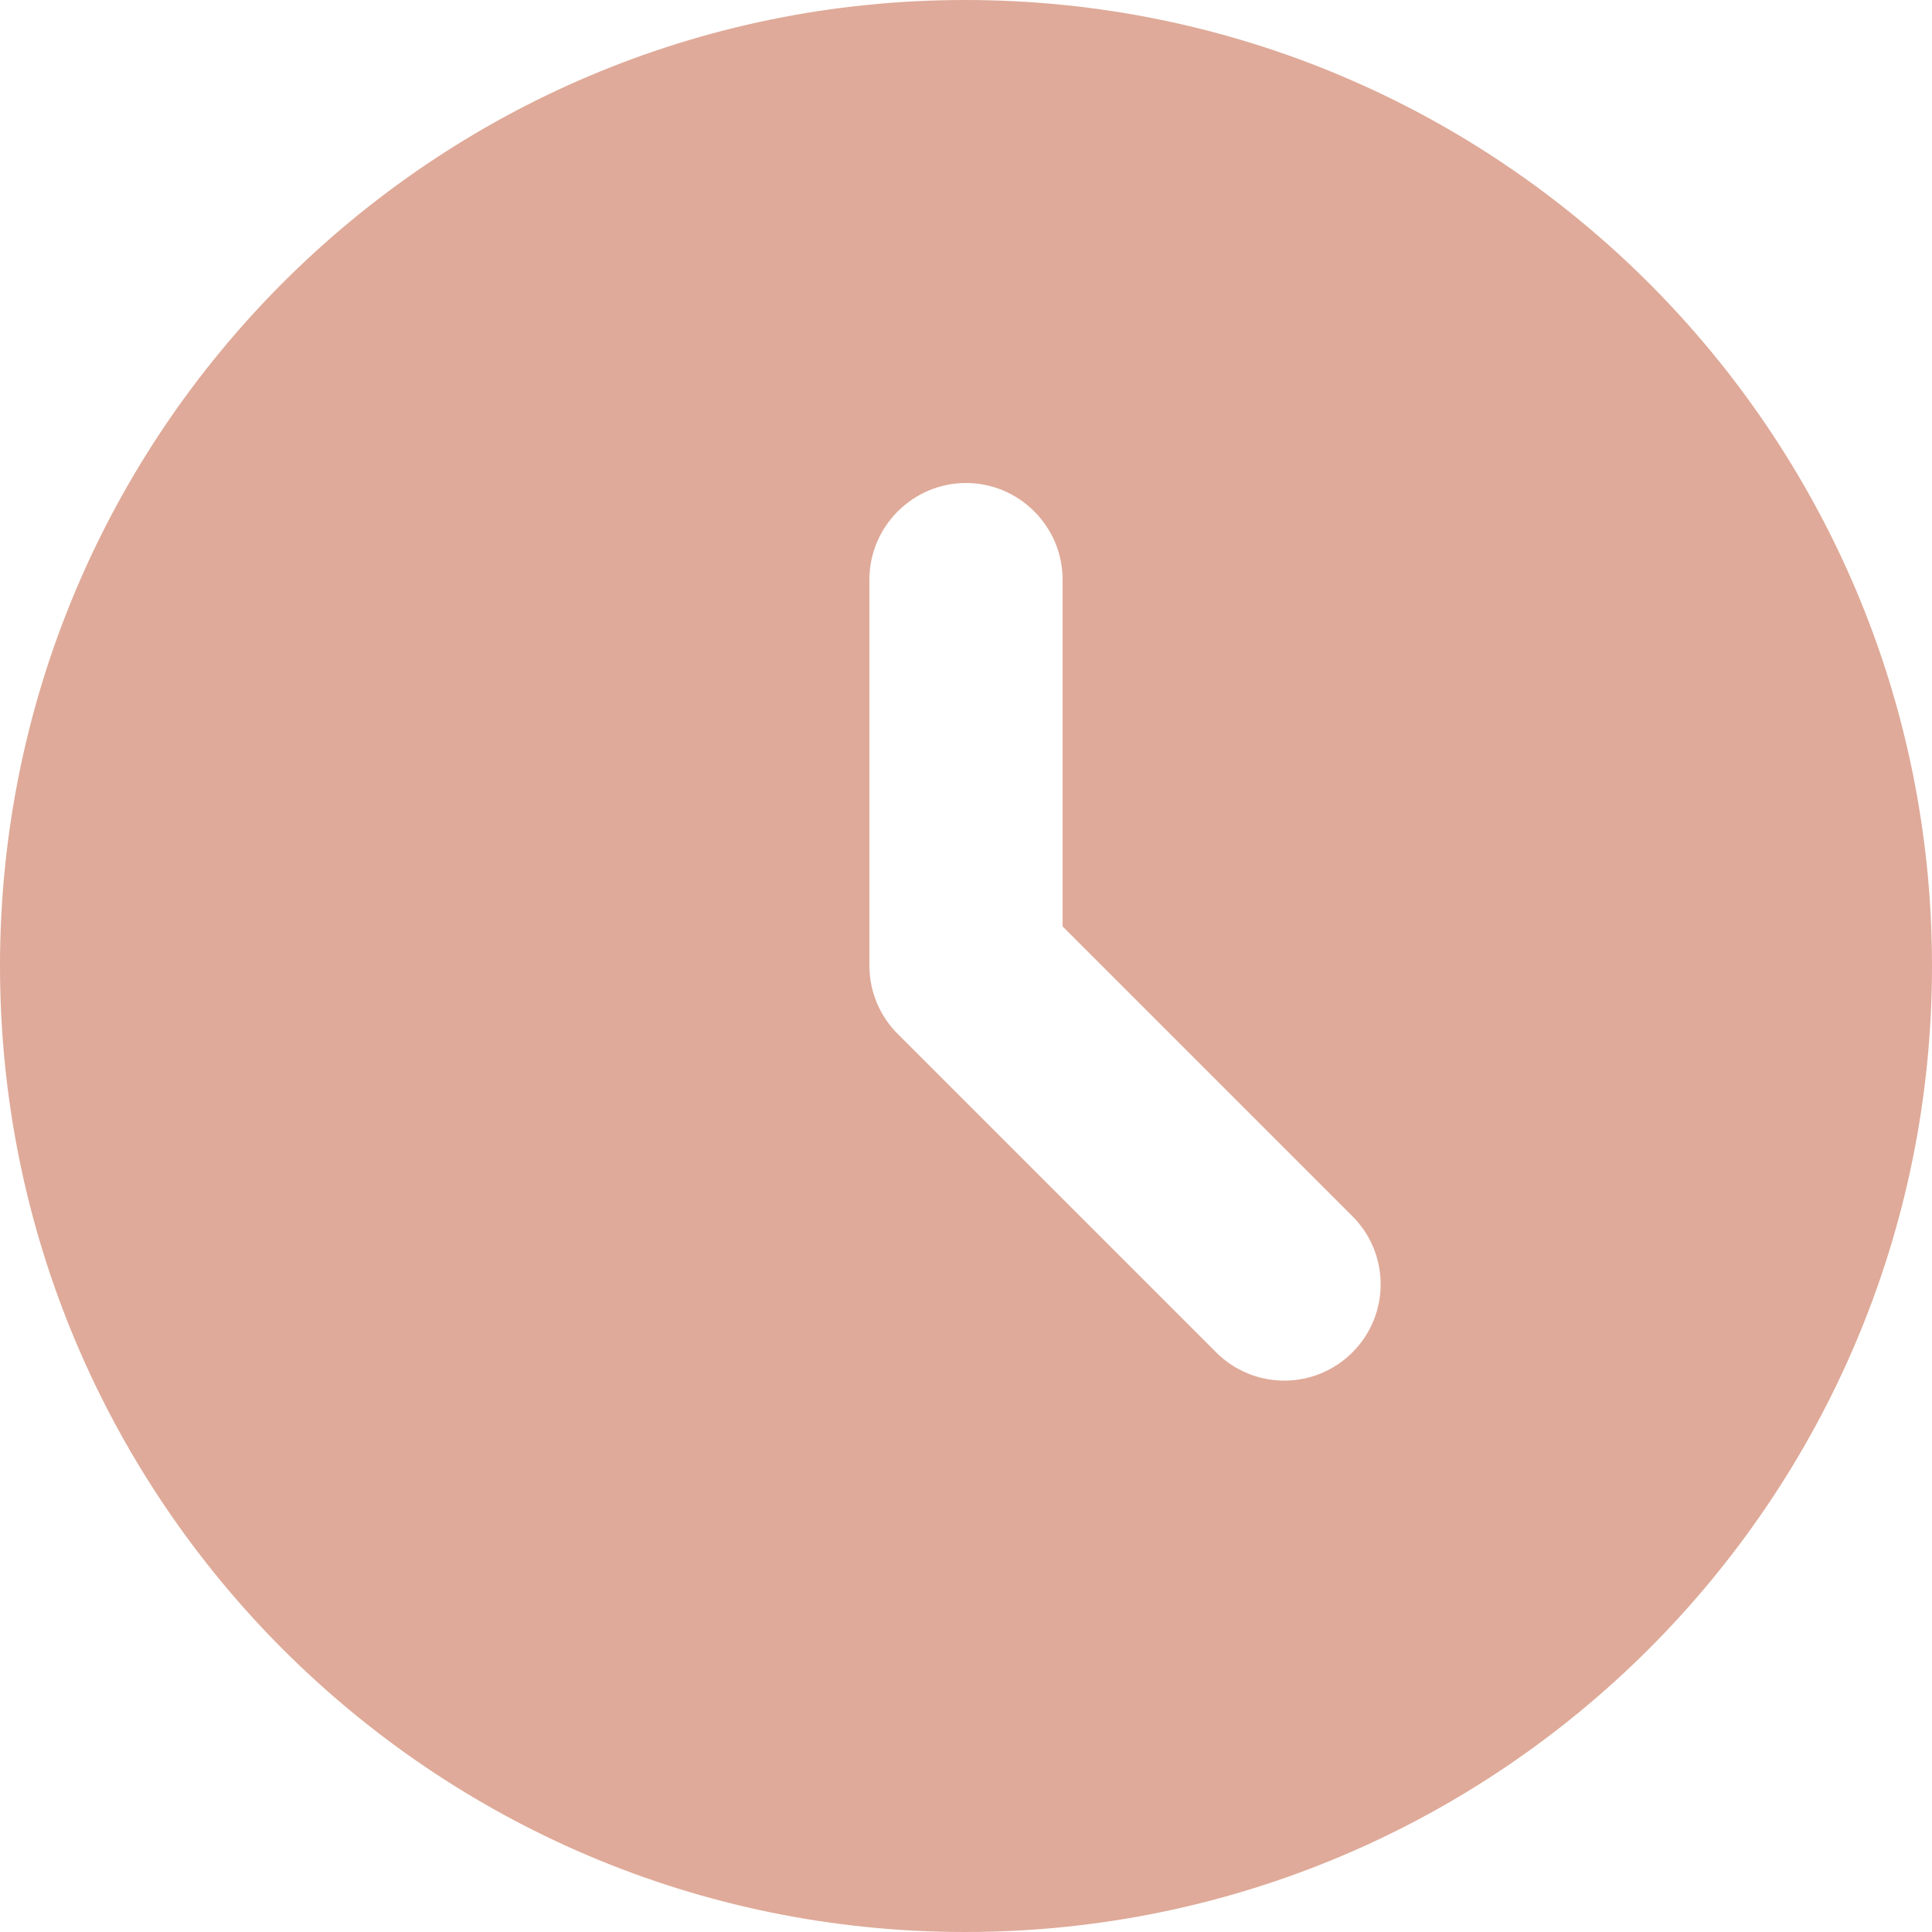 <?xml version="1.0" encoding="UTF-8"?> <svg xmlns="http://www.w3.org/2000/svg" width="78" height="78" viewBox="0 0 78 78" fill="none"> <path d="M38.961 0C17.433 0 0 17.472 0 39C0 60.528 17.433 78 38.961 78C60.528 78 78 60.528 78 39C78 17.472 60.528 0 38.961 0ZM54.6 54.6C54.239 54.961 53.81 55.248 53.339 55.444C52.867 55.64 52.361 55.74 51.85 55.74C51.34 55.74 50.834 55.64 50.362 55.444C49.89 55.248 49.462 54.961 49.101 54.6L36.27 41.769C35.901 41.408 35.608 40.977 35.407 40.502C35.207 40.026 35.102 39.516 35.1 39V23.4C35.1 21.255 36.855 19.5 39 19.5C41.145 19.5 42.9 21.255 42.9 23.4V37.401L54.6 49.101C56.121 50.622 56.121 53.079 54.6 54.6Z" fill="#DFAA99"></path> </svg> 
